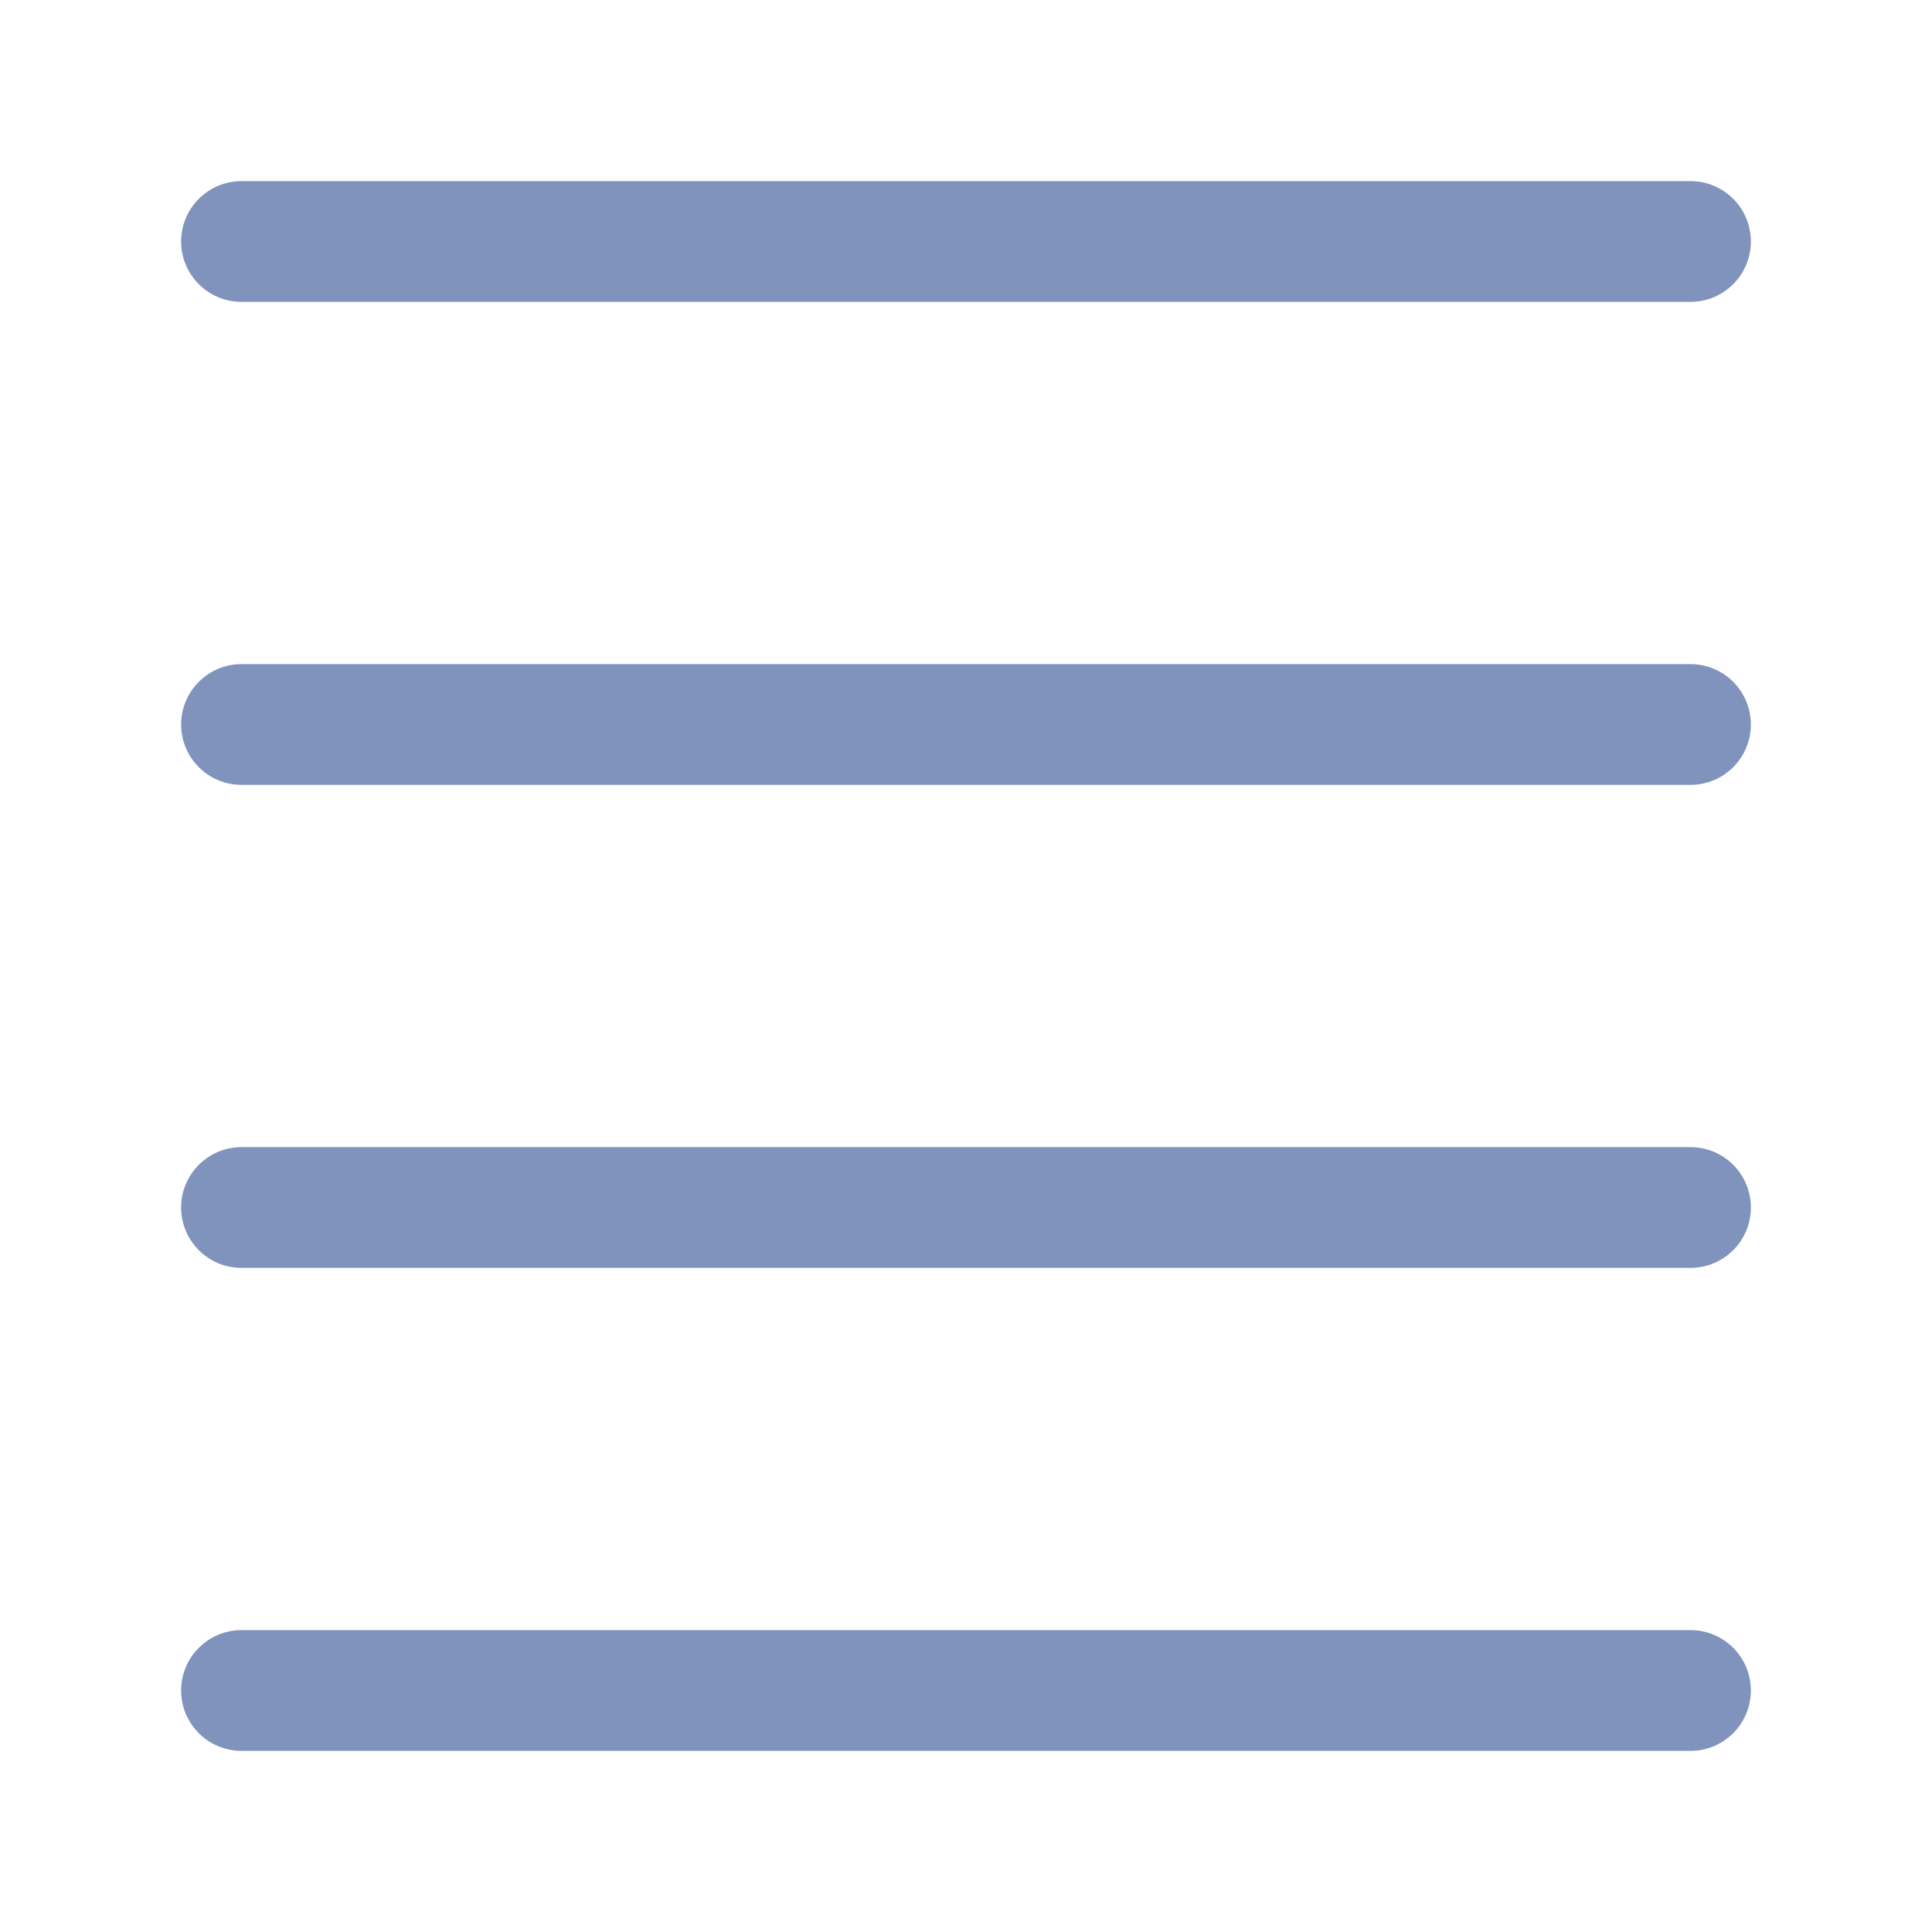 <?xml version="1.0" encoding="UTF-8"?>
<svg width="20px" height="20px" viewBox="0 0 32 32" version="1.1" xmlns="http://www.w3.org/2000/svg" xmlns:xlink="http://www.w3.org/1999/xlink">
    <title>2图标/通用操作/视图_列表</title>
    <g id="控件" stroke="none" stroke-width="1" fill="none" fill-rule="evenodd">
        <g id="2图标/通用操作/视图_列表" fill="#7F93BC">
            <path d="M4,3 L28,3 C28.552,3 29,3.448 29,4 C29,4.552 28.552,5 28,5 L4,5 C3.448,5 3,4.552 3,4 C3,3.448 3.448,3 4,3 Z M4,19 L28,19 C28.552,19 29,19.448 29,20 C29,20.552 28.552,21 28,21 L4,21 C3.448,21 3,20.552 3,20 C3,19.448 3.448,19 4,19 Z M4,11 L28,11 C28.552,11 29,11.448 29,12 C29,12.552 28.552,13 28,13 L4,13 C3.448,13 3,12.552 3,12 C3,11.448 3.448,11 4,11 Z M4,27 L28,27 C28.552,27 29,27.448 29,28 C29,28.552 28.552,29 28,29 L4,29 C3.448,29 3,28.552 3,28 C3,27.448 3.448,27 4,27 Z" id="形状结合"></path>
        </g>
    </g>
</svg>